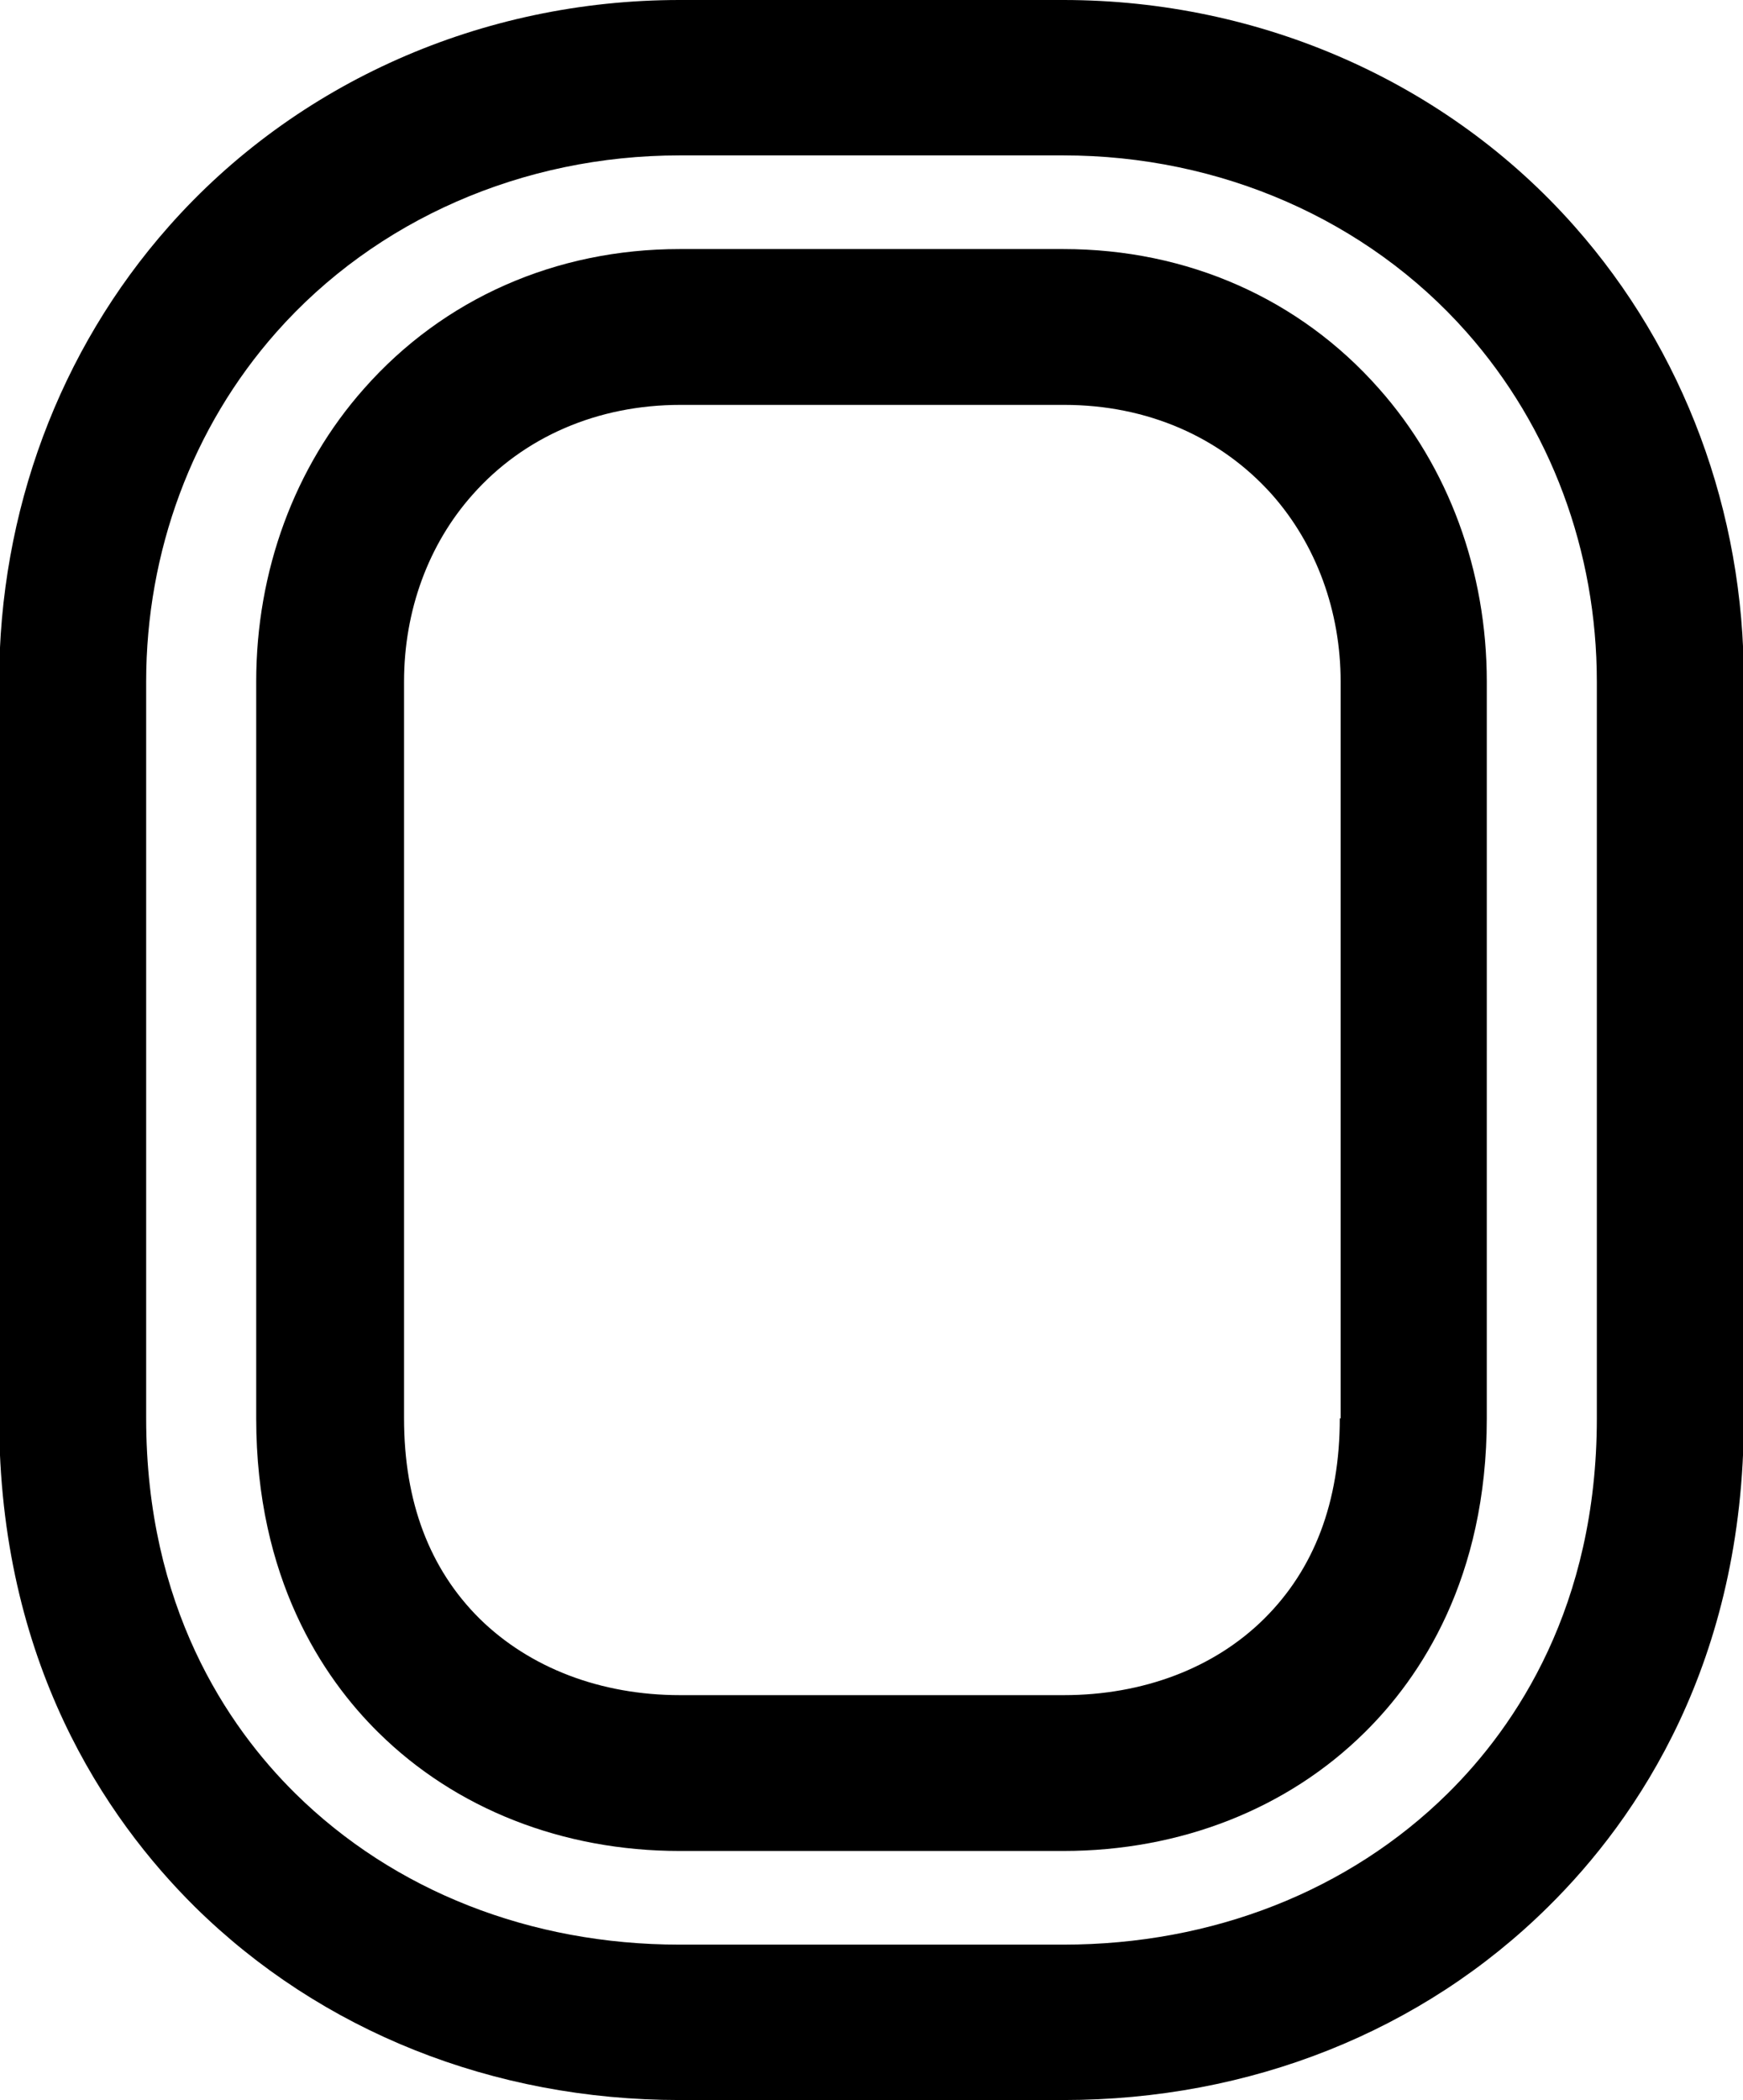 <svg xmlns="http://www.w3.org/2000/svg" xml:space="preserve" id="Layer_1" x="0" y="0" style="enable-background:new 0 0 415 500" version="1.1" viewBox="0 0 415 500"><path d="M319 337.7c0 19.9-6.1 35.9-18 47.7-11.9 11.8-28.9 18.2-47.7 18.2h-91.4c-18.9 0-35.8-6.5-47.7-18.2-11.9-11.8-18-27.8-18-47.7V162.3c0-16.9 5.8-32.7 16.3-44.5 12.2-13.8 29.8-21.4 49.5-21.4h91.4c19.7 0 37.2 7.6 49.5 21.4 10.5 11.9 16.3 27.7 16.3 44.5v175.4zM253.2 59.3h-91.4c-29.5 0-56.2 11.8-75.1 33.2C70.1 111.2 61 136 61 162.3v175.4c0 38 15.8 61.7 29.1 74.8 18.4 18.2 43.9 28.2 71.7 28.2h91.4c27.8 0 53.3-10 71.7-28.2 13.3-13.1 29.1-36.7 29.1-74.8V162.3c0-26.3-9.1-51.1-25.7-69.8-18.9-21.4-45.6-33.2-75.1-33.2"/><path d="M380.2 337.7c0 44.8-19.3 73.3-35.5 89.3-23.5 23.2-56 36-91.5 36h-91.4c-35.5 0-68-12.8-91.5-36-16.2-16-35.5-44.5-35.5-89.3V162.3c0-31 11-60.6 31-83.2 23.7-26.8 58.7-42.1 96-42.1h91.4c37.3 0 72.3 15.3 96 42.1 20 22.6 31 52.1 31 83.2v175.4zm-5.3-283.8C344.6 19.6 300.2 0 253.2 0h-91.4c-47 0-91.3 19.6-121.6 53.9C14.1 83.4-.2 121.9-.2 162.3v175.4c0 58.1 25.4 95.3 46.6 116.3 30 29.6 71 46 115.4 46h91.4c44.4 0 85.4-16.3 115.4-46 21.3-21 46.6-58.2 46.6-116.3V162.3c.1-40.5-14.3-79-40.3-108.4"/></svg>